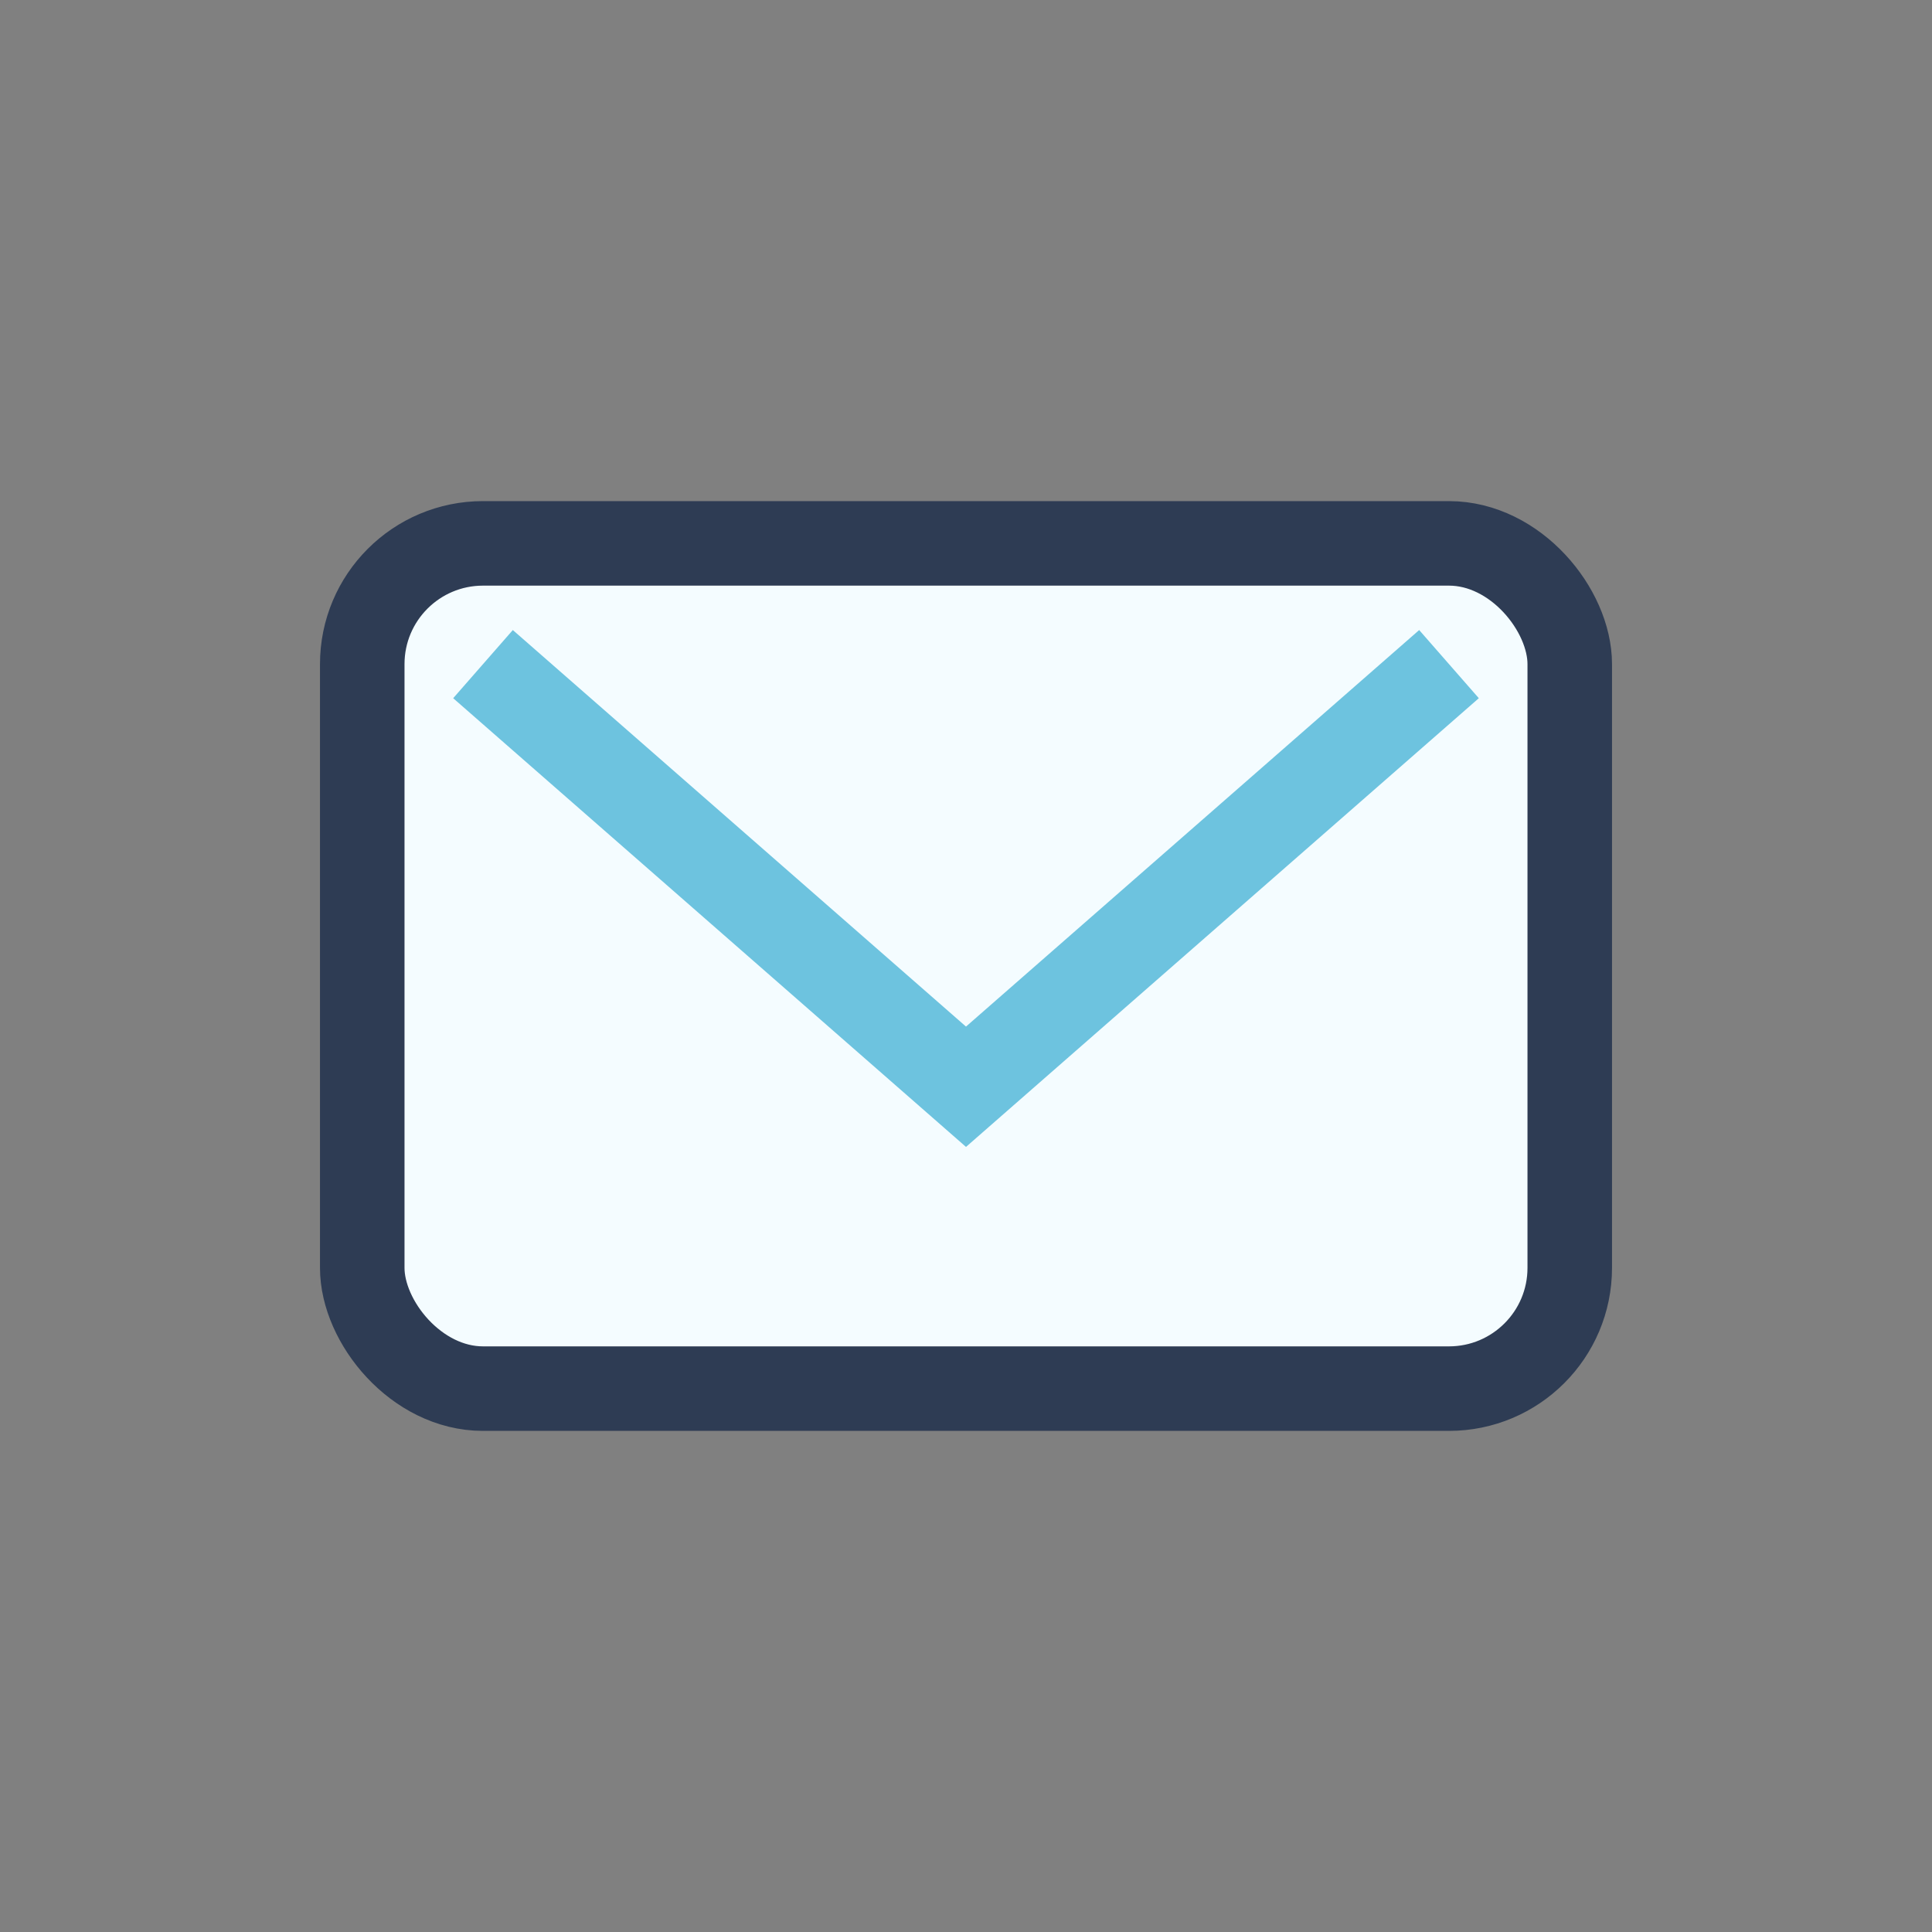 <?xml version="1.0" encoding="UTF-8"?>
<svg xmlns="http://www.w3.org/2000/svg" width="32" height="32" viewBox="0 0 32 32"><rect x="0" y="0" width="32" height="32" fill="#808080" stroke="none"/><rect x="6" y="9" width="20" height="14" rx="2" fill="#F4FCFF" stroke="#2E3C54" stroke-width="1.4"/><path d="M8 11l8 7 8-7" fill="none" stroke="#6DC3DF" stroke-width="1.5"/></svg>